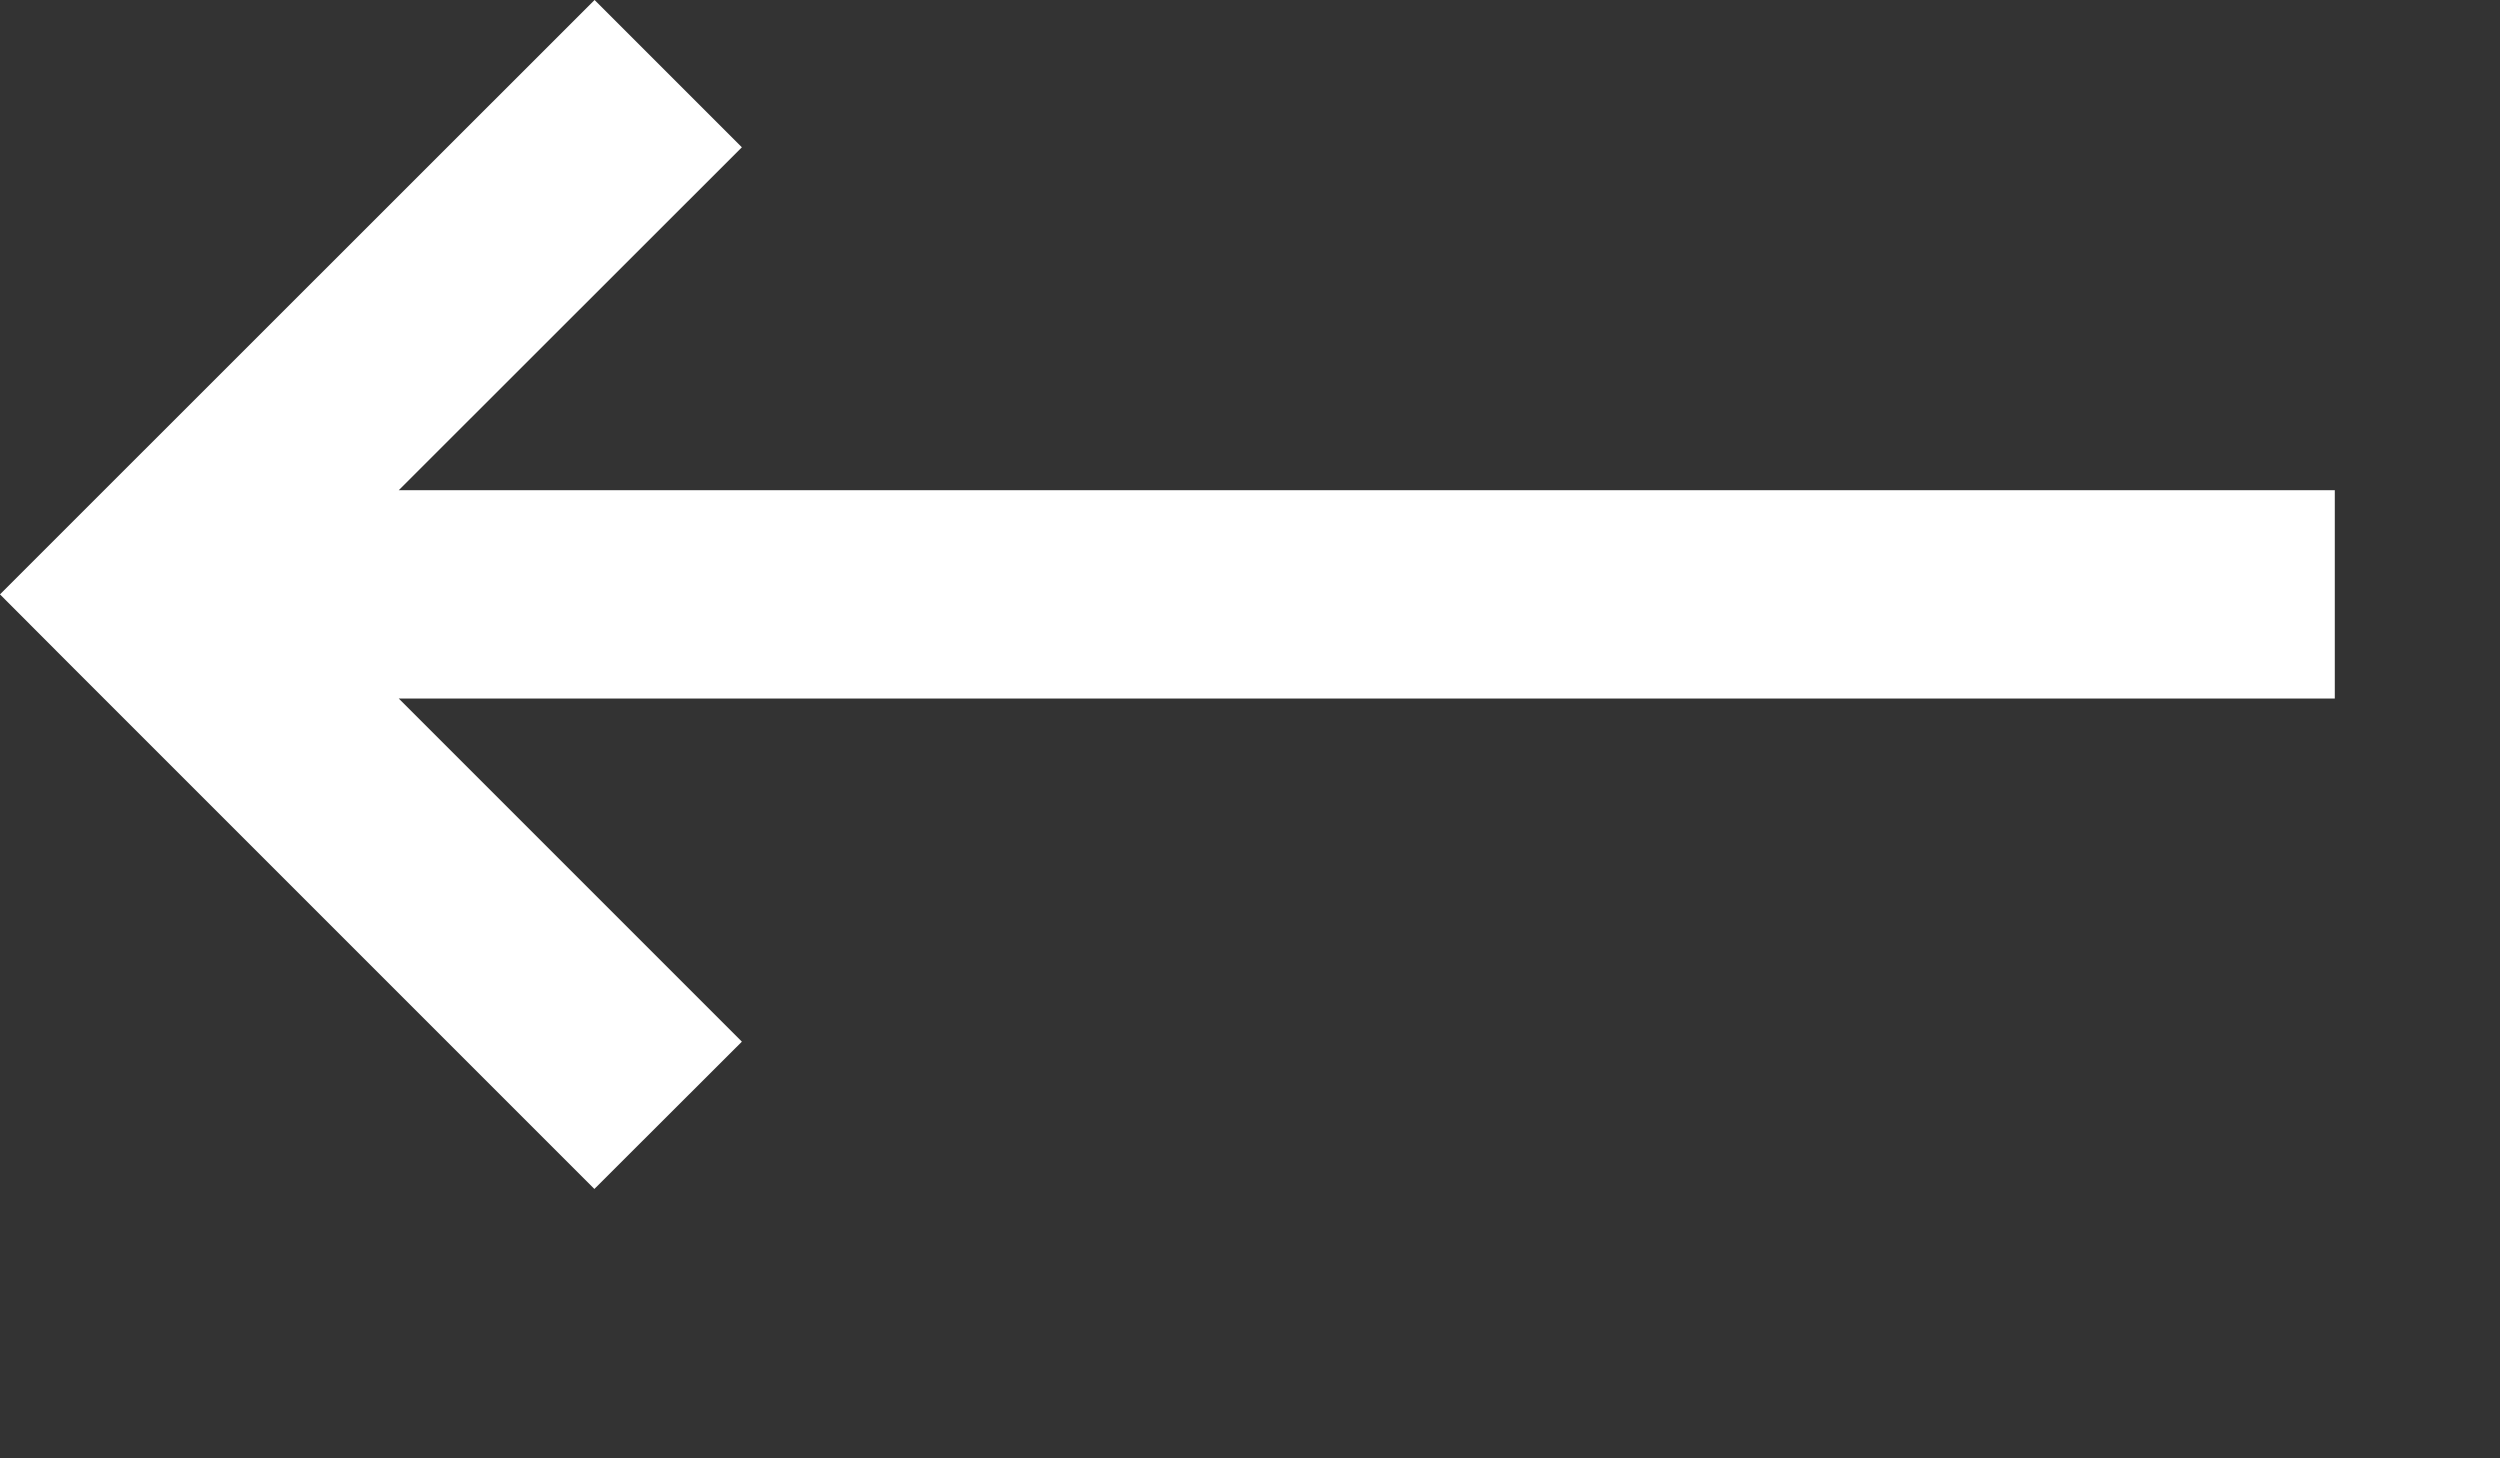 <?xml version="1.0" encoding="utf-8"?>
<svg width="12" height="7" viewBox="0 0 12 7" fill="none" xmlns="http://www.w3.org/2000/svg">
<rect x="0" y="0" width="12" height="7" fill="#333333" stroke="none"/>
<path fill-rule="evenodd" clip-rule="evenodd" d="M1.914 2.353L3.561 0.707L2.854 -3.31552e-05L0.353 2.5L-8.27202e-05 2.853L0.353 3.207L2.853 5.707L3.561 5L1.914 3.353L11.207 3.353L11.207 2.353L1.914 2.353Z" fill="white"/>
</svg>
